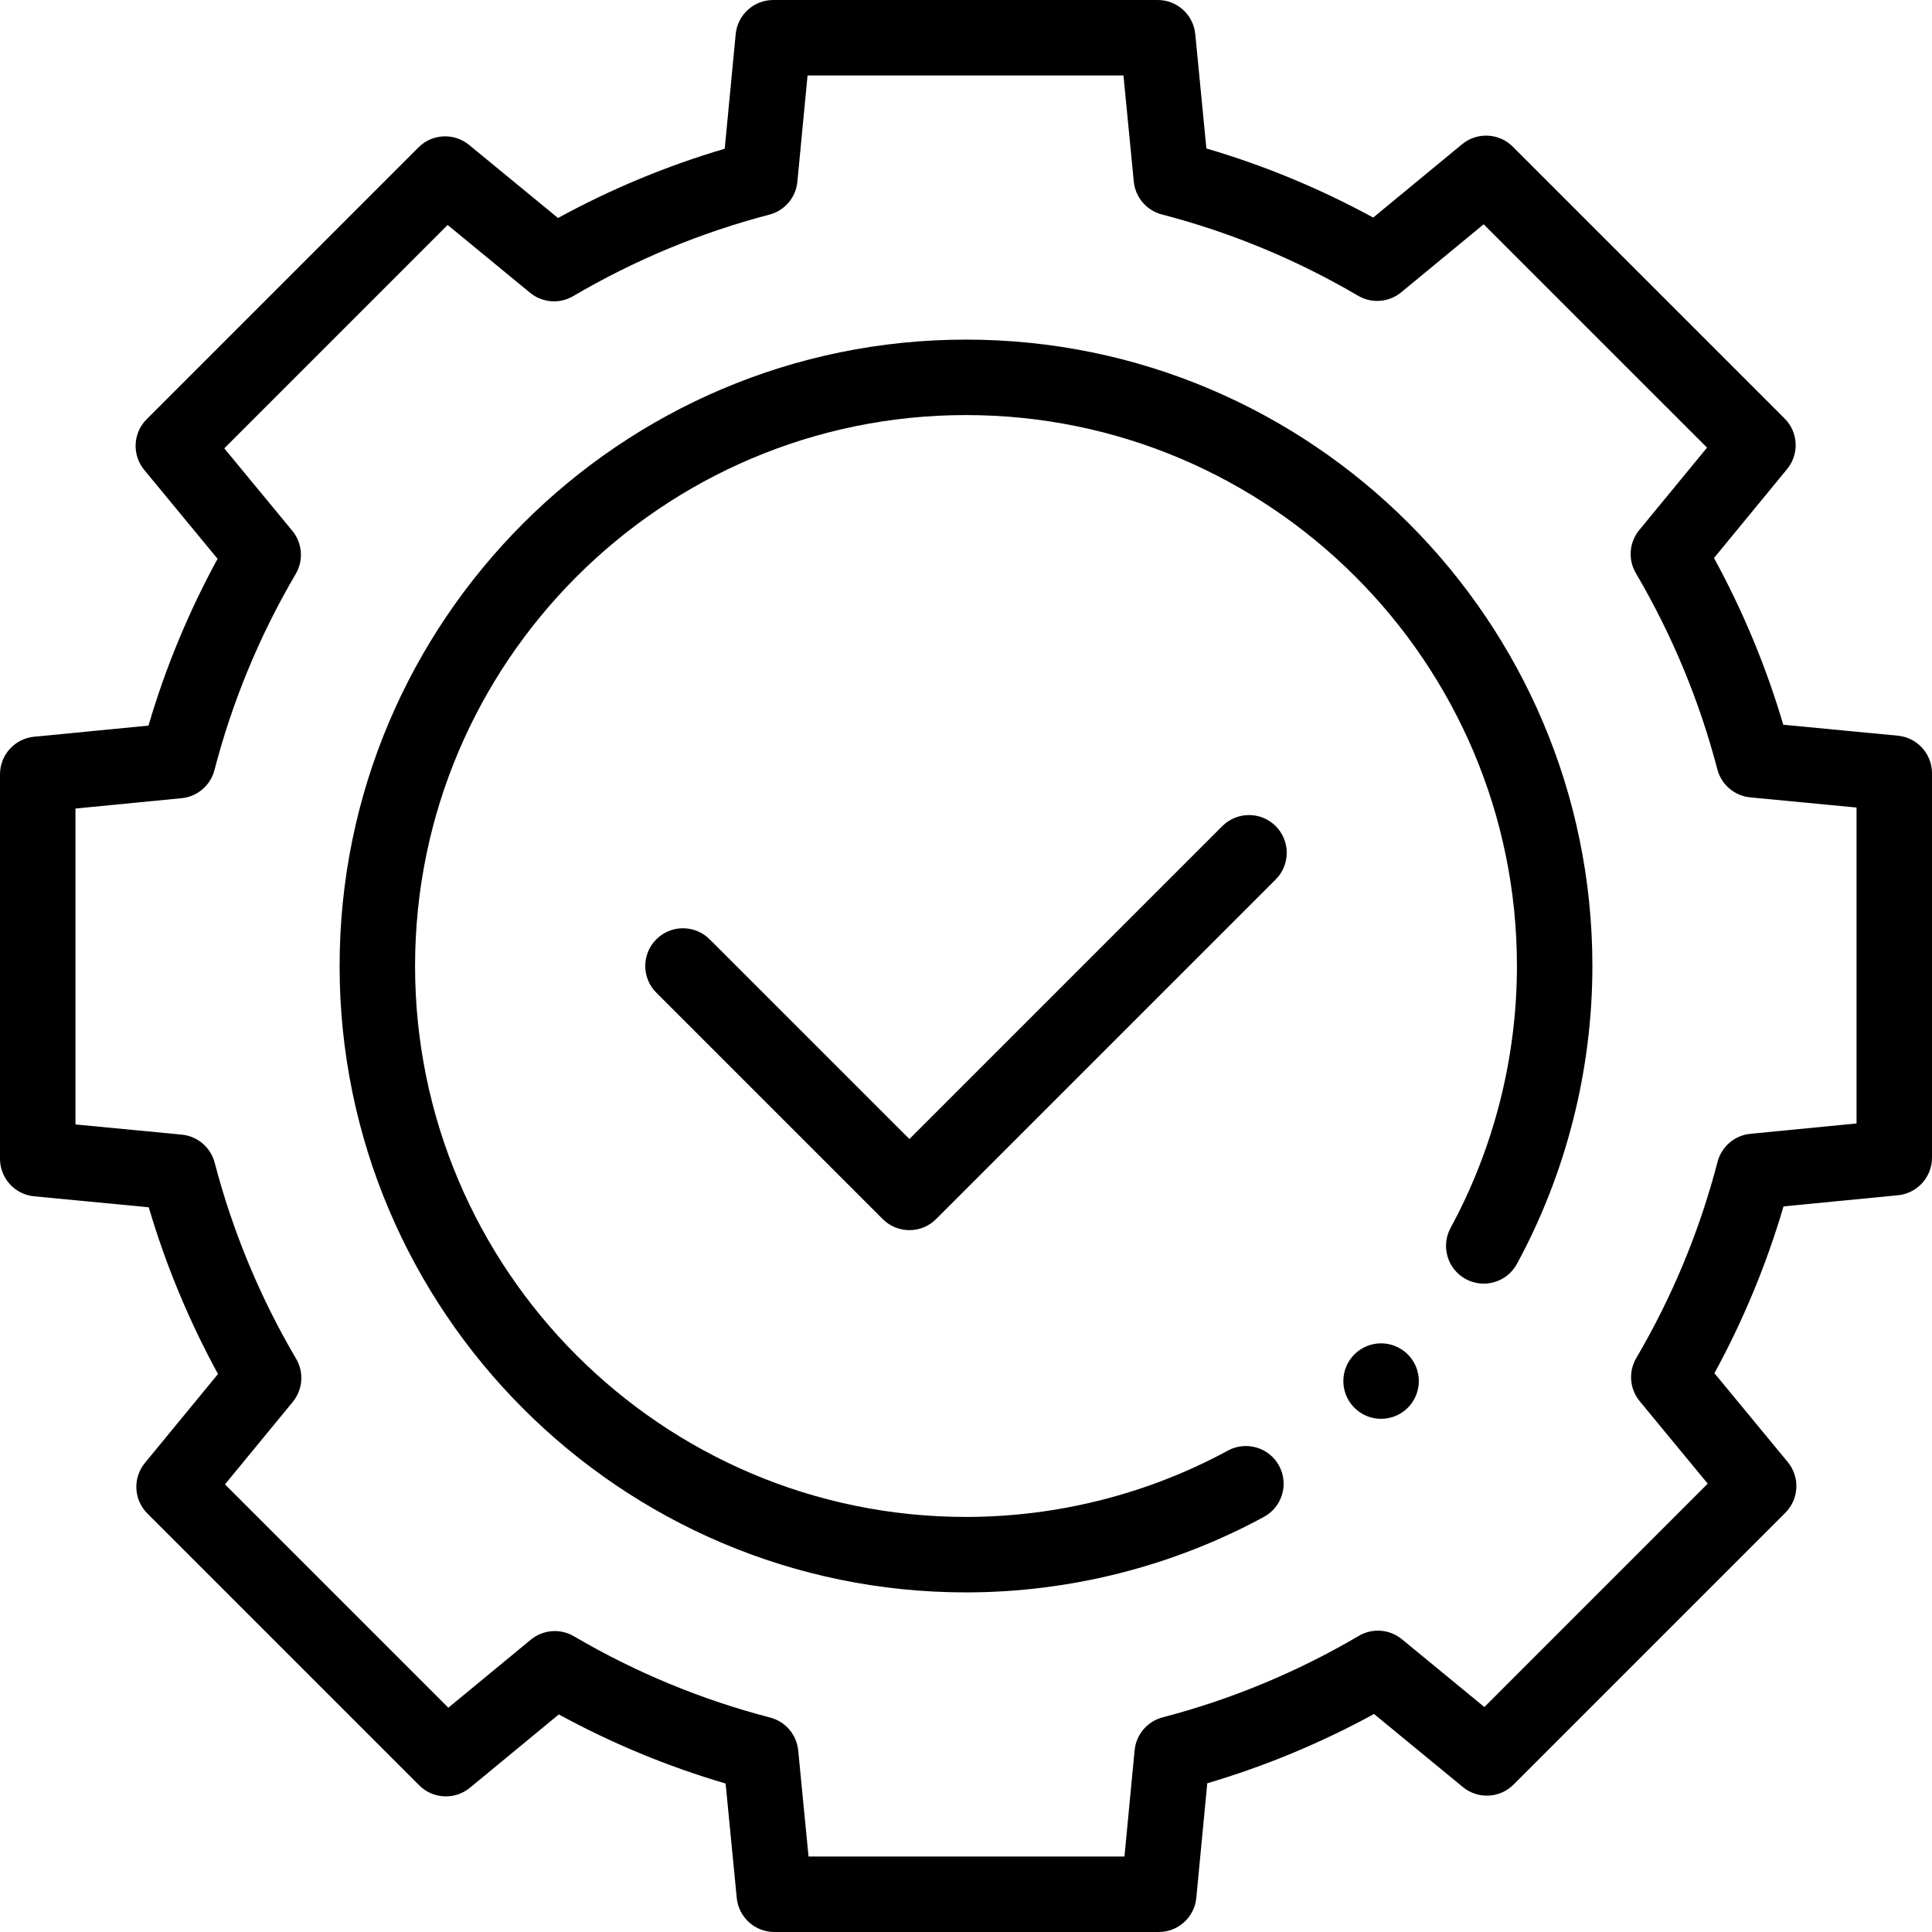 <svg width="68" height="68" viewBox="0 0 68 68" fill="none" xmlns="http://www.w3.org/2000/svg">
<path d="M43.022 29.076L32.008 40.09L24.978 33.061C24.459 32.542 23.619 32.542 23.1 33.061C22.581 33.579 22.581 34.42 23.1 34.939L31.069 42.908C31.328 43.167 31.668 43.297 32.008 43.297C32.348 43.297 32.688 43.167 32.947 42.908L44.9 30.955C45.419 30.436 45.419 29.595 44.9 29.076C44.381 28.558 43.541 28.558 43.022 29.076V29.076Z" fill="black"/>
<path d="M66.798 25.894L62.765 25.508C62.166 23.475 61.348 21.508 60.327 19.64L62.899 16.511C63.334 15.983 63.296 15.212 62.812 14.729L53.245 5.162C52.761 4.678 51.988 4.642 51.46 5.077L48.332 7.658C46.465 6.639 44.497 5.823 42.461 5.226L42.069 1.199C42.002 0.519 41.431 0 40.747 0H27.216C26.531 0 25.959 0.52 25.894 1.202L25.508 5.235C23.475 5.834 21.508 6.652 19.64 7.673L16.511 5.101C15.983 4.667 15.212 4.704 14.729 5.188L5.162 14.755C4.678 15.239 4.641 16.012 5.077 16.54L7.658 19.668C6.639 21.535 5.823 23.503 5.226 25.539L1.199 25.931C0.519 25.997 0 26.57 0 27.253V40.784C0 41.469 0.52 42.041 1.202 42.106L5.235 42.492C5.836 44.529 6.654 46.496 7.673 48.361L5.101 51.489C4.667 52.017 4.704 52.788 5.188 53.271L14.755 62.838C15.239 63.322 16.012 63.358 16.54 62.923L19.668 60.342C21.535 61.361 23.503 62.177 25.539 62.774L25.931 66.801C25.998 67.481 26.57 68 27.253 68H40.784C41.469 68 42.041 67.48 42.106 66.798L42.492 62.765C44.525 62.165 46.492 61.348 48.361 60.327L51.489 62.899C52.017 63.333 52.788 63.296 53.272 62.812L62.838 53.245C63.322 52.761 63.359 51.988 62.923 51.46L60.342 48.332C61.361 46.464 62.177 44.495 62.774 42.461L66.801 42.069C67.481 42.002 68 41.431 68 40.747V27.216C68 26.531 67.48 25.959 66.798 25.894V25.894ZM65.344 39.542L61.609 39.906C61.054 39.96 60.593 40.354 60.452 40.894C59.824 43.311 58.862 45.635 57.591 47.8C57.309 48.281 57.357 48.888 57.712 49.318L60.106 52.22L52.245 60.082L49.343 57.696C48.912 57.342 48.307 57.294 47.826 57.577C45.66 58.85 43.337 59.815 40.922 60.445C40.382 60.586 39.988 61.048 39.935 61.604L39.577 65.344H28.458L28.094 61.609C28.04 61.054 27.646 60.593 27.106 60.452C24.687 59.824 22.363 58.861 20.2 57.591C19.718 57.309 19.113 57.357 18.682 57.712L15.78 60.106L7.918 52.245L10.304 49.343C10.658 48.912 10.706 48.306 10.423 47.826C9.153 45.666 8.188 43.343 7.555 40.921C7.414 40.382 6.951 39.988 6.396 39.935L2.656 39.577V28.458L6.391 28.094C6.946 28.04 7.407 27.646 7.548 27.106C8.176 24.687 9.139 22.363 10.409 20.2C10.691 19.719 10.643 19.113 10.288 18.682L7.894 15.78L15.755 7.918L18.657 10.304C19.088 10.658 19.693 10.706 20.174 10.423C22.34 9.15 24.663 8.185 27.078 7.555C27.618 7.414 28.012 6.952 28.065 6.396L28.423 2.656H39.542L39.906 6.391C39.96 6.946 40.354 7.407 40.894 7.548C43.313 8.176 45.637 9.139 47.8 10.409C48.281 10.691 48.888 10.643 49.318 10.288L52.22 7.894L60.082 15.755L57.696 18.657C57.342 19.088 57.294 19.694 57.577 20.174C58.85 22.34 59.815 24.663 60.445 27.078C60.586 27.618 61.048 28.012 61.604 28.065L65.344 28.423V39.542Z" fill="black"/>
<path d="M48.609 49.938C49.343 49.938 49.938 49.343 49.938 48.609C49.938 47.876 49.343 47.281 48.609 47.281C47.876 47.281 47.281 47.876 47.281 48.609C47.281 49.343 47.876 49.938 48.609 49.938Z" fill="black"/>
<path d="M34 11.953C21.843 11.953 11.953 21.843 11.953 34C11.953 46.157 21.843 56.047 34 56.047C37.658 56.047 41.284 55.128 44.485 53.39C45.13 53.04 45.369 52.234 45.019 51.589C44.669 50.945 43.863 50.706 43.218 51.056C40.404 52.583 37.217 53.391 34 53.391C23.308 53.391 14.609 44.692 14.609 34C14.609 23.308 23.308 14.609 34 14.609C44.692 14.609 53.391 23.308 53.391 34C53.391 37.217 52.583 40.404 51.056 43.218C50.706 43.863 50.945 44.669 51.59 45.019C52.234 45.369 53.041 45.13 53.391 44.485C55.128 41.284 56.047 37.658 56.047 34C56.047 21.843 46.157 11.953 34 11.953Z" fill="black"/>
</svg>
